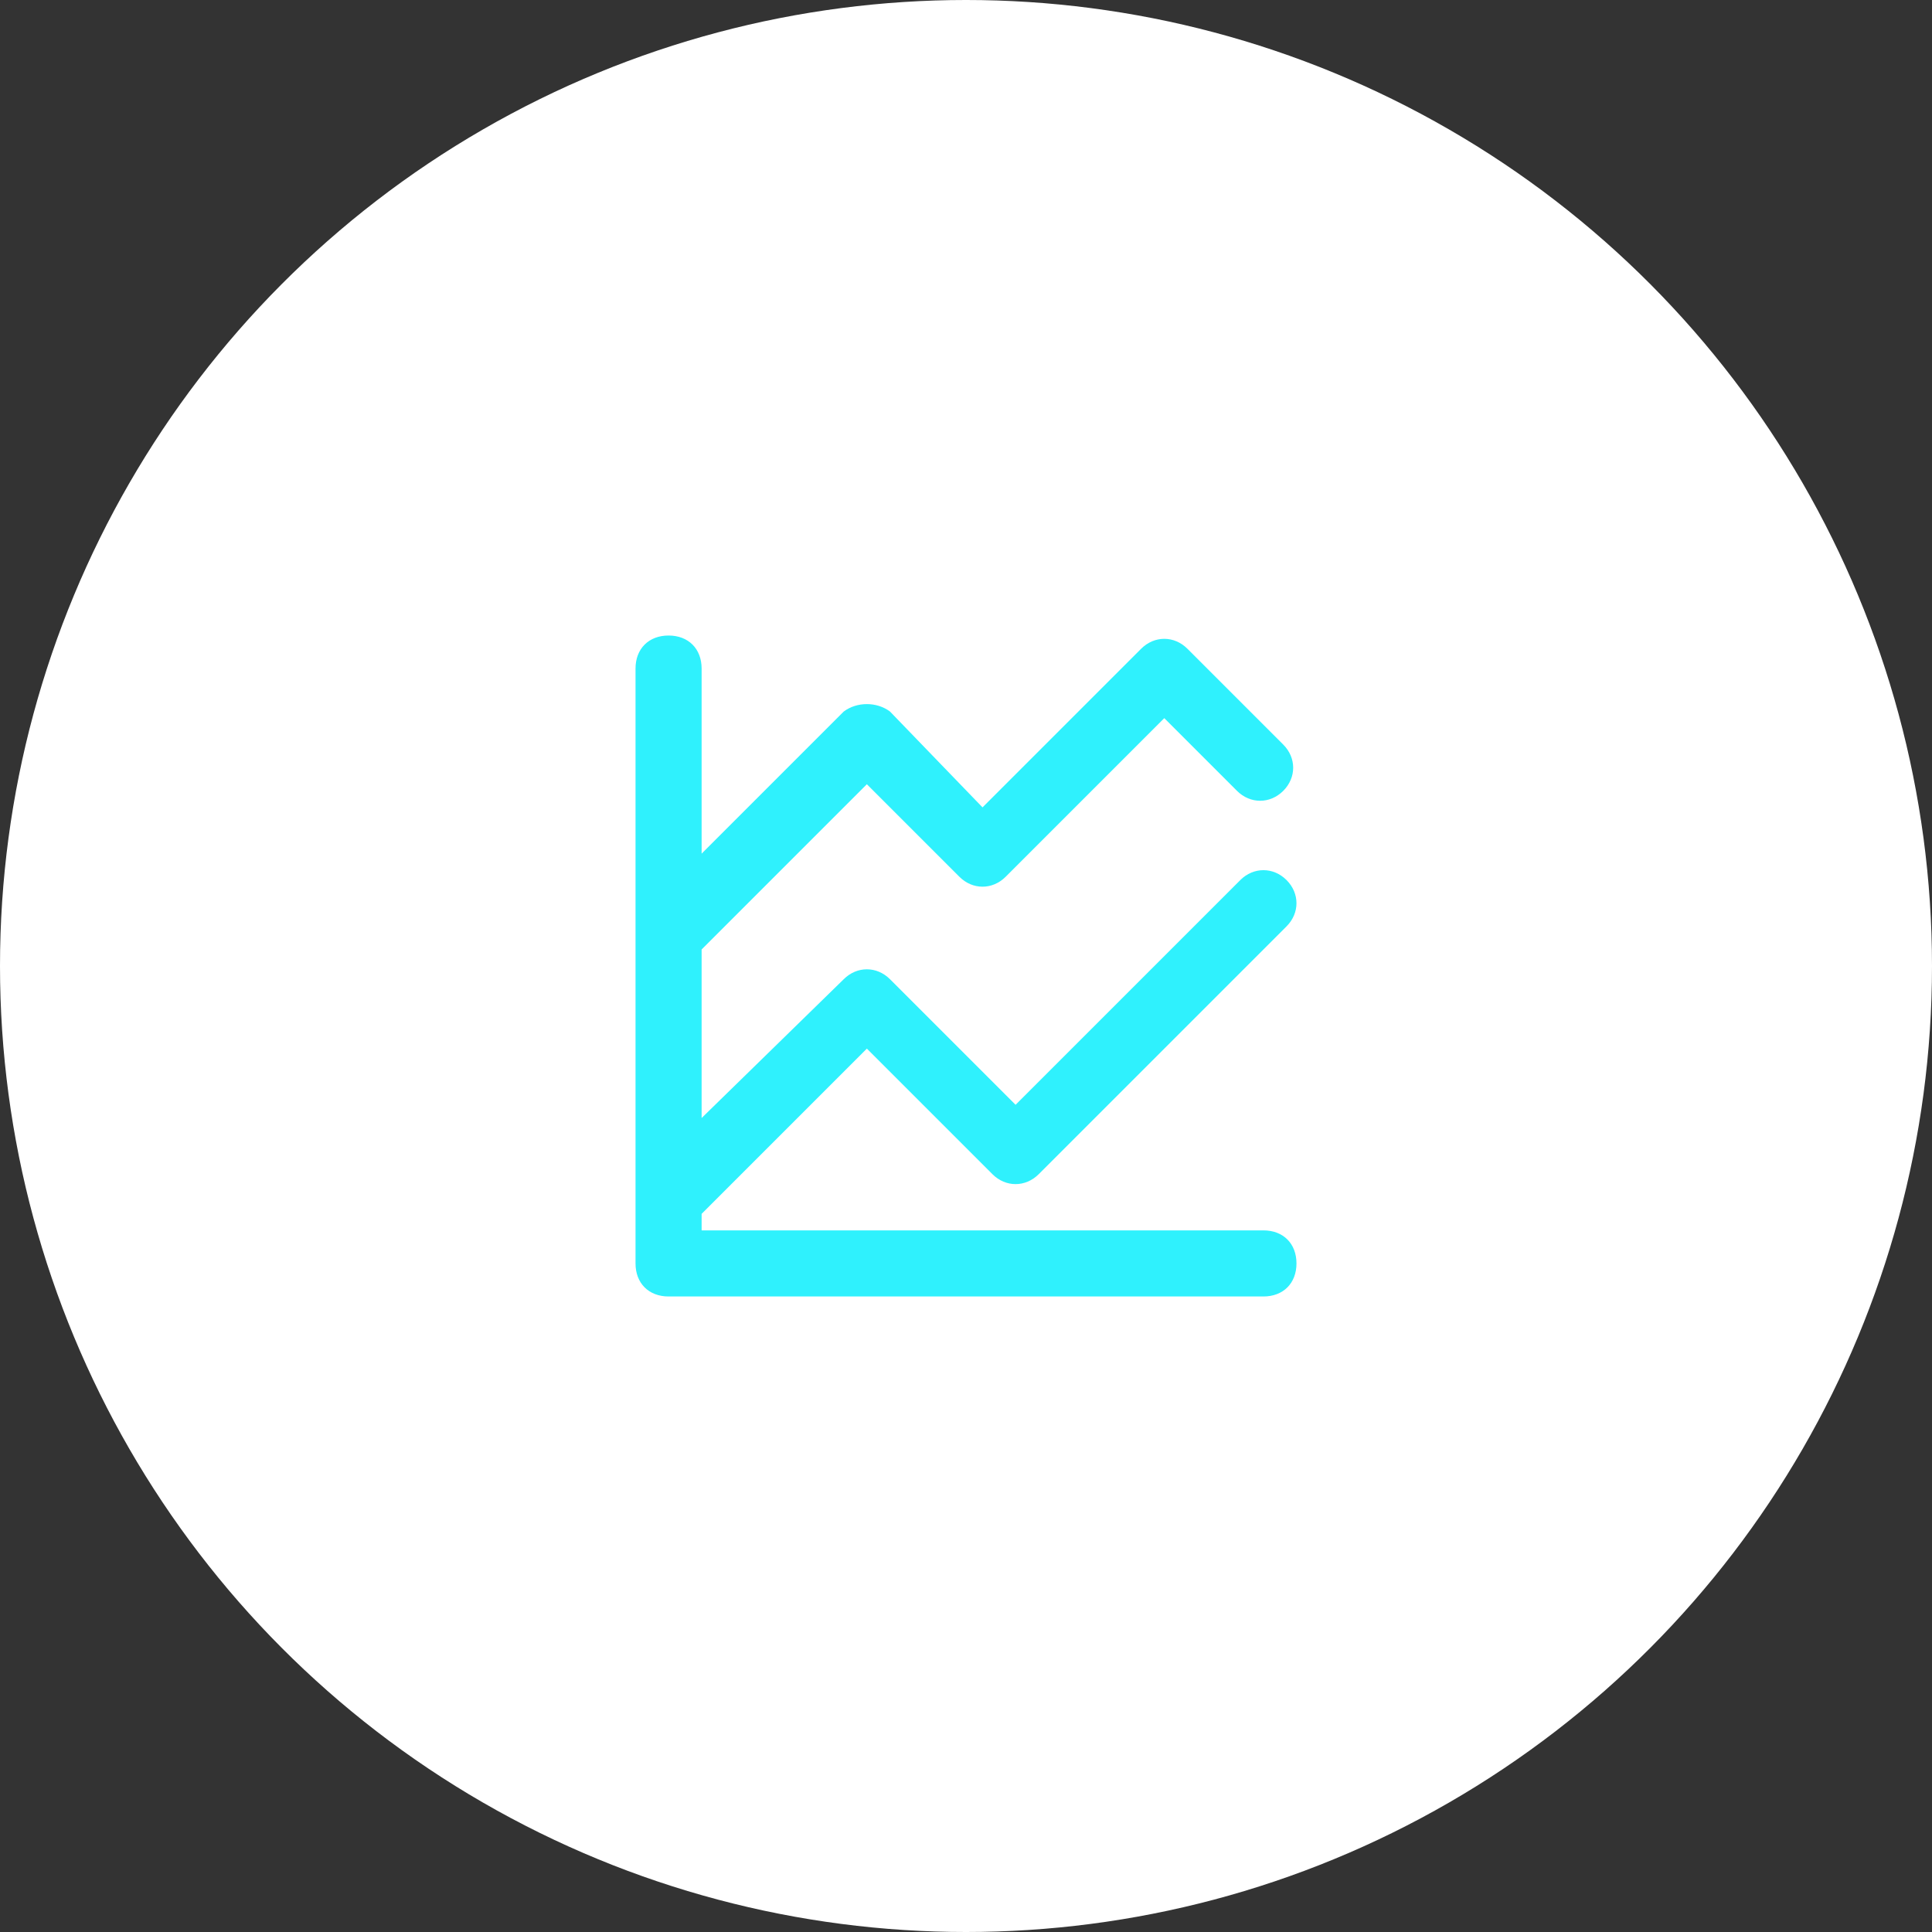 <svg width="76" height="76" viewBox="0 0 76 76" fill="none" xmlns="http://www.w3.org/2000/svg">
<rect x="0" y="0" width="76" height="76" fill="#333333" stroke="none"/>
<circle cx="38" cy="38" r="38" fill="white"/>
<path d="M49.7 48.4H27.6V47.75L34.1 41.25L39.04 46.19C39.56 46.71 40.34 46.71 40.86 46.19L50.61 36.44C51.13 35.92 51.13 35.14 50.61 34.62C50.09 34.1 49.31 34.1 48.79 34.62L39.95 43.46L35.01 38.52C34.49 38 33.71 38 33.19 38.52L27.6 43.98V37.35L34.1 30.85L37.74 34.49C38.26 35.01 39.04 35.01 39.56 34.49L45.8 28.25L48.66 31.11C49.18 31.63 49.96 31.63 50.48 31.11C51 30.59 51 29.81 50.48 29.29L46.71 25.52C46.19 25 45.41 25 44.89 25.52L38.65 31.76L35.01 27.99C34.49 27.6 33.71 27.6 33.19 27.99L27.6 33.58V26.3C27.6 25.52 27.08 25 26.3 25C25.52 25 25 25.52 25 26.3V49.7C25 50.48 25.52 51 26.3 51H49.7C50.48 51 51 50.48 51 49.7C51 48.92 50.48 48.4 49.7 48.4Z" fill="#2FF1FD"/>
</svg>
